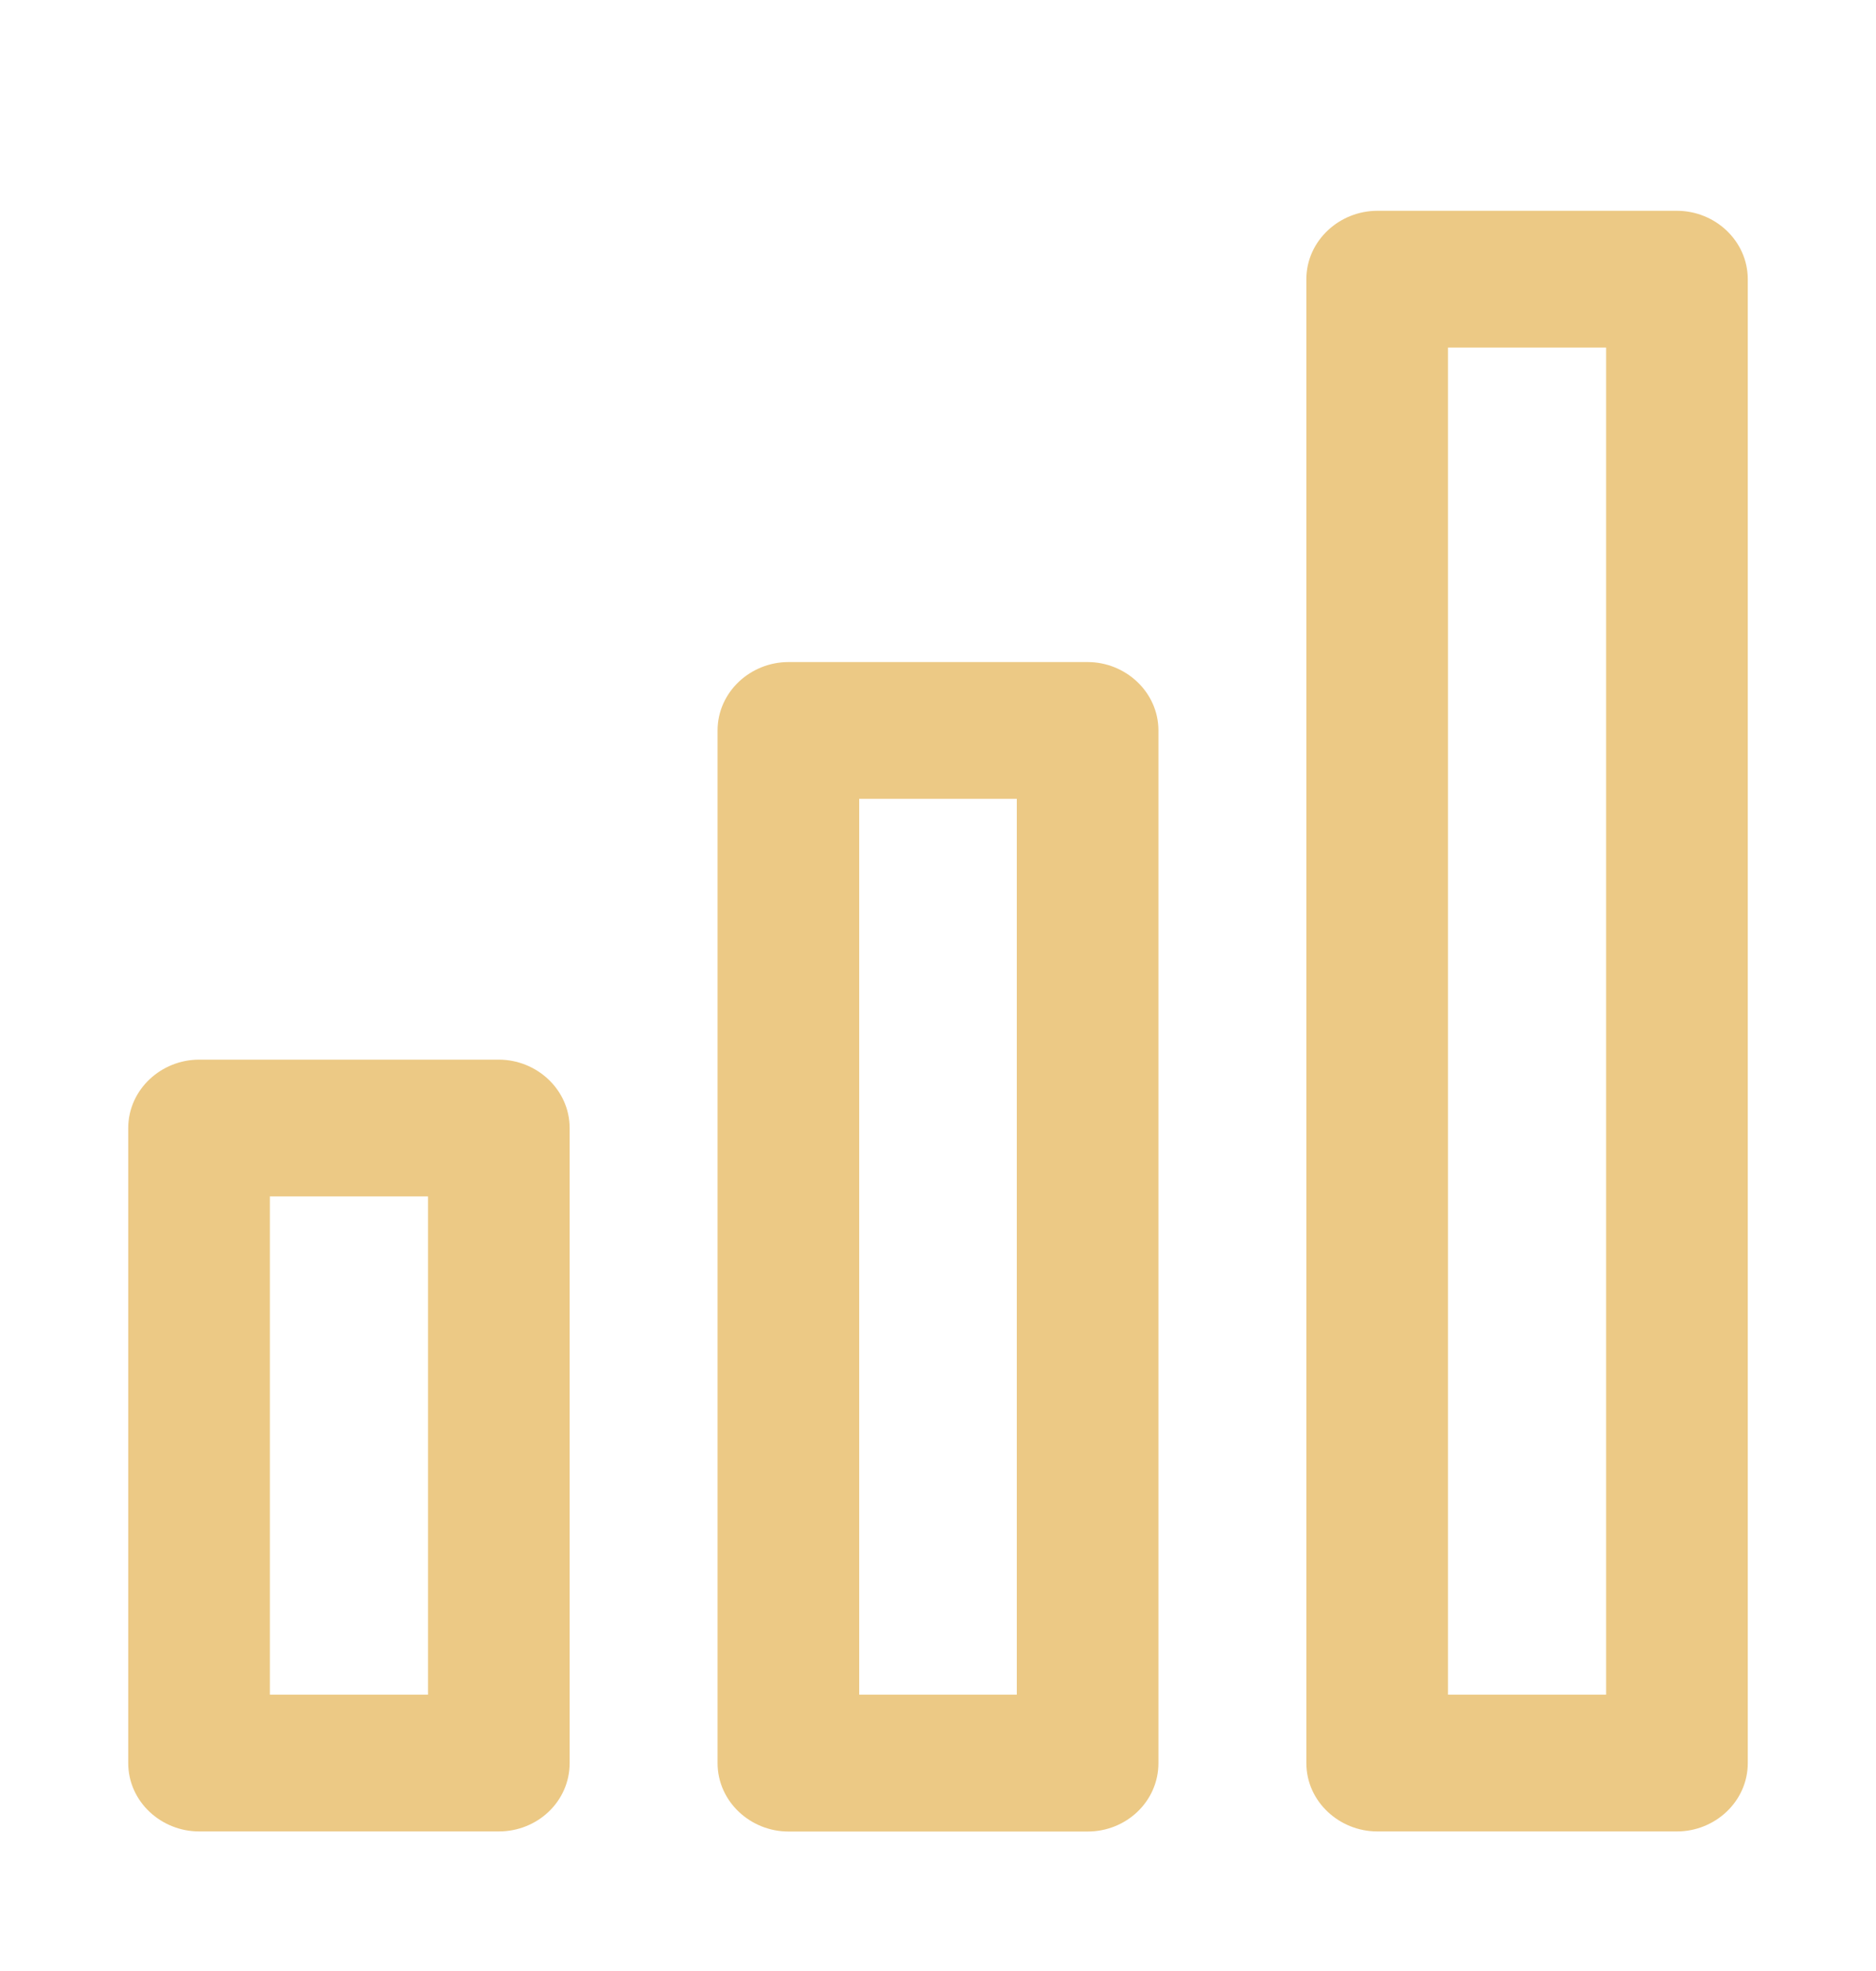 <svg width="20" height="21" viewBox="0 0 20 21" fill="none" xmlns="http://www.w3.org/2000/svg">
<path d="M17.879 2.396C18.202 2.396 18.483 2.65 18.483 2.975V18.785C18.483 19.11 18.202 19.363 17.879 19.363H14.683C14.36 19.363 14.077 19.11 14.077 18.785V2.975C14.077 2.65 14.36 2.396 14.683 2.396H17.879ZM15.287 18.206H17.273V3.553H15.287V18.206Z" fill="#ECC985" stroke="#ECC985" stroke-width="0.3"/>
<path d="M11.596 7.204C11.918 7.204 12.2 7.458 12.2 7.783V18.785C12.2 19.109 11.926 19.364 11.596 19.364H8.405C8.082 19.364 7.8 19.11 7.8 18.785V7.783C7.8 7.457 8.082 7.204 8.405 7.204H11.596ZM9.01 18.206H10.99V8.361H9.01V18.206Z" fill="#ECC985" stroke="#ECC985" stroke-width="0.3"/>
<path d="M5.318 11.44C5.641 11.44 5.923 11.694 5.923 12.019V18.785C5.923 19.109 5.649 19.363 5.318 19.363H2.122C1.799 19.363 1.517 19.11 1.517 18.785V12.019C1.517 11.694 1.799 11.44 2.122 11.44H5.318ZM2.727 18.206H4.713V12.597H2.727V18.206Z" fill="#ECC985" stroke="#ECC985" stroke-width="0.3"/>
</svg>
